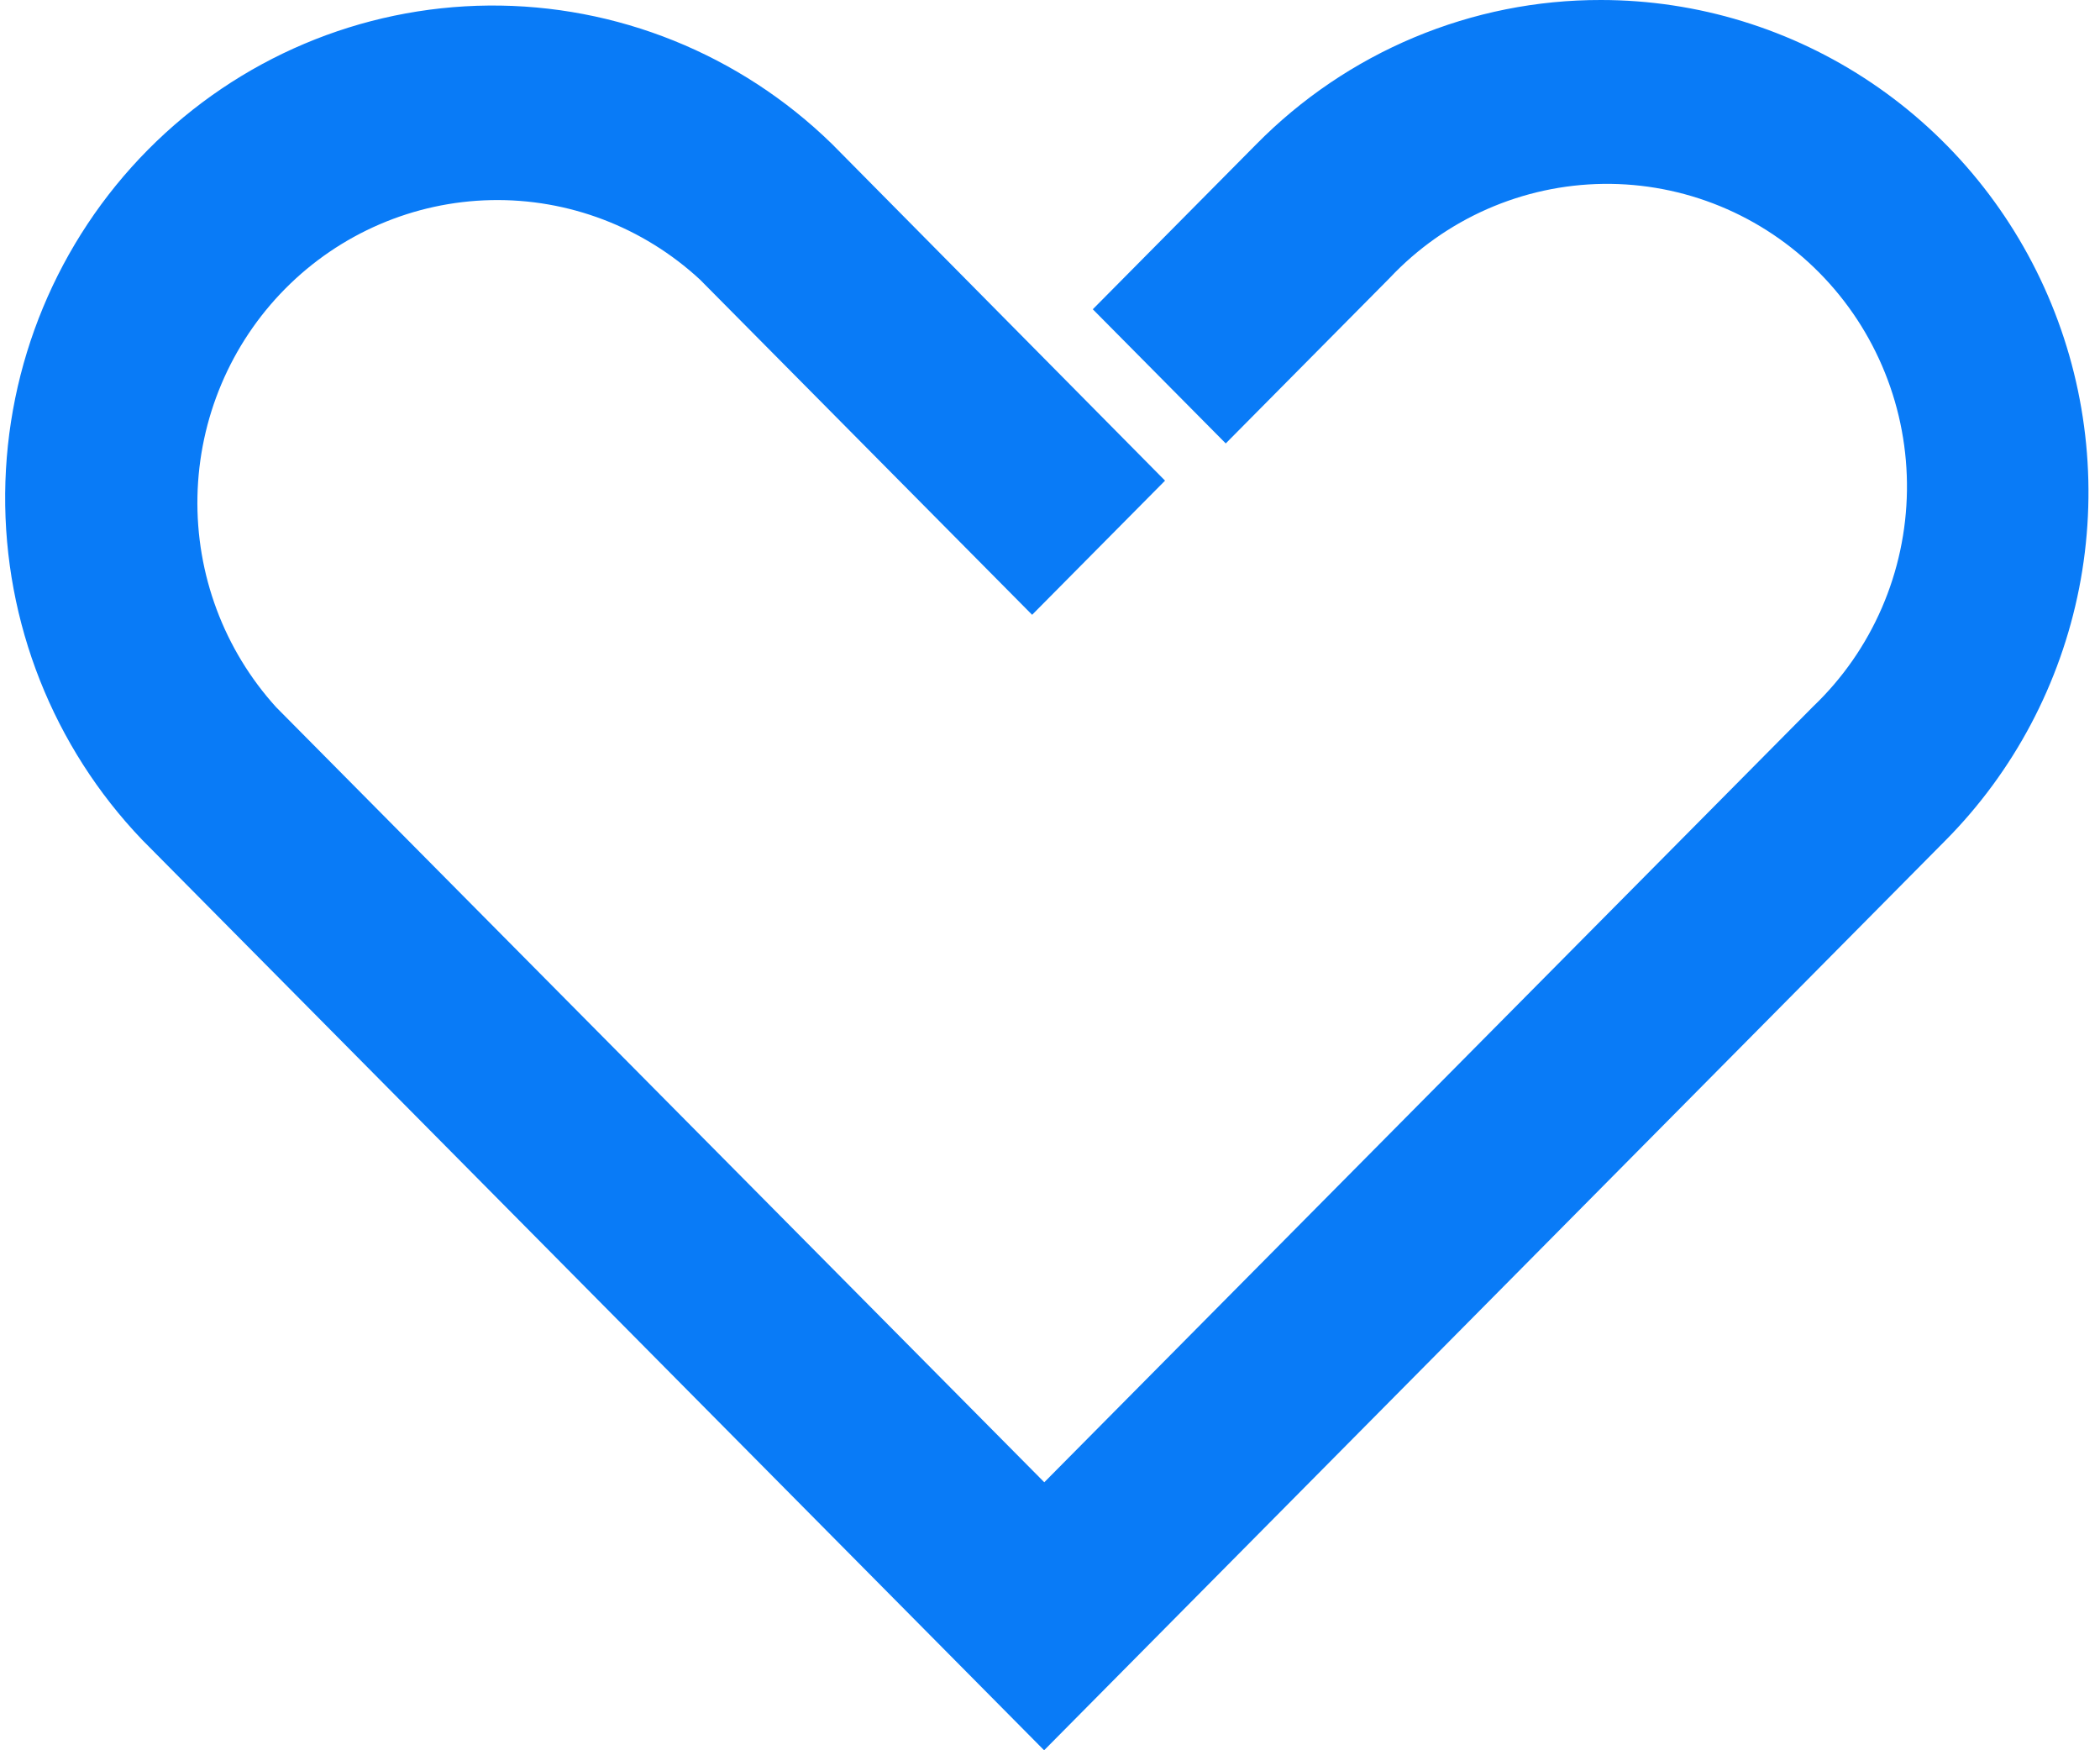 <?xml version="1.0" encoding="UTF-8"?> <svg xmlns="http://www.w3.org/2000/svg" width="126" height="105" viewBox="0 0 126 105" fill="none"> <path fill-rule="evenodd" clip-rule="evenodd" d="M108.792 42.379L62.657 88.922L16.571 42.428C13.444 38.984 11.751 34.456 11.847 29.784C11.944 25.099 13.831 20.633 17.114 17.32C20.398 14.006 24.824 12.102 29.467 12.005C34.096 11.908 38.584 13.616 41.997 16.771L61.927 36.882L69.903 28.834L49.923 8.64L49.91 8.628C44.391 3.246 36.998 0.267 29.323 0.333C21.649 0.399 14.307 3.504 8.88 8.981C3.453 14.457 0.375 21.865 0.31 29.609C0.244 37.353 3.197 44.813 8.53 50.382L8.542 50.394L62.647 105L116.74 50.406C120.832 46.277 123.618 41.016 124.747 35.288C125.875 29.561 125.296 23.625 123.081 18.23C120.867 12.835 117.117 8.223 112.306 4.979C107.498 1.736 101.847 0.004 96.064 6.03793e-05C92.218 -0.008 88.408 0.754 84.855 2.242C81.303 3.729 78.079 5.912 75.368 8.664L75.366 8.666L65.568 18.553L73.545 26.602L83.365 16.693L83.382 16.675C85.038 14.918 87.025 13.514 89.226 12.545C91.428 11.576 93.8 11.061 96.202 11.031C98.603 11.002 100.987 11.457 103.212 12.372C105.436 13.286 107.457 14.641 109.154 16.356C110.852 18.07 112.192 20.111 113.096 22.357C114 24.602 114.449 27.008 114.417 29.431C114.385 31.855 113.873 34.248 112.91 36.468C111.947 38.689 110.553 40.693 108.811 42.361L108.792 42.379Z" fill="#097BF7"></path> </svg> 